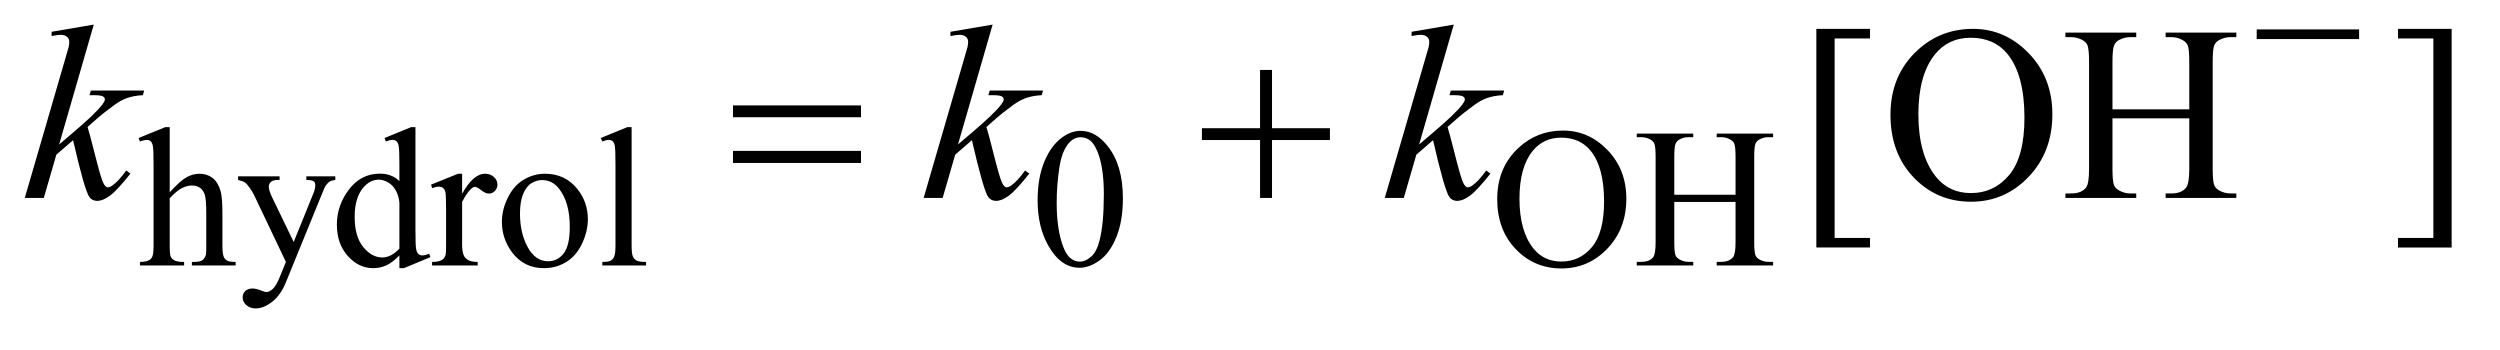 <?xml version="1.0" encoding="UTF-8"?>
<!DOCTYPE svg PUBLIC '-//W3C//DTD SVG 1.0//EN'
          'http://www.w3.org/TR/2001/REC-SVG-20010904/DTD/svg10.dtd'>
<svg stroke-dasharray="none" shape-rendering="auto" xmlns="http://www.w3.org/2000/svg" font-family="'Dialog'" text-rendering="auto" width="157" fill-opacity="1" color-interpolation="auto" color-rendering="auto" preserveAspectRatio="xMidYMid meet" font-size="12px" viewBox="0 0 157 22" fill="black" xmlns:xlink="http://www.w3.org/1999/xlink" stroke="black" image-rendering="auto" stroke-miterlimit="10" stroke-linecap="square" stroke-linejoin="miter" font-style="normal" stroke-width="1" height="22" stroke-dashoffset="0" font-weight="normal" stroke-opacity="1"
><!--Generated by the Batik Graphics2D SVG Generator--><defs id="genericDefs"
  /><g
  ><defs id="defs1"
    ><clipPath clipPathUnits="userSpaceOnUse" id="clipPath1"
      ><path d="M0.945 5.047 L100.298 5.047 L100.298 18.449 L0.945 18.449 L0.945 5.047 Z"
      /></clipPath
      ><clipPath clipPathUnits="userSpaceOnUse" id="clipPath2"
      ><path d="M30.176 161.761 L30.176 591.301 L3204.418 591.301 L3204.418 161.761 Z"
      /></clipPath
    ></defs
    ><g transform="scale(1.576,1.576) translate(-0.945,-5.047) matrix(0.031,0,0,0.031,0,0)"
    ><path d="M248.625 326.25 L248.625 410 Q262.5 394.75 270.625 390.438 Q278.75 386.125 286.875 386.125 Q296.625 386.125 303.625 391.5 Q310.625 396.875 314 408.375 Q316.375 416.375 316.375 437.625 L316.375 478.125 Q316.375 489 318.125 493 Q319.375 496 322.375 497.75 Q325.375 499.5 333.375 499.5 L333.375 504 L277.125 504 L277.125 499.5 L279.75 499.5 Q287.75 499.5 290.875 497.062 Q294 494.625 295.25 489.875 Q295.625 487.875 295.625 478.125 L295.625 437.625 Q295.625 418.875 293.688 413 Q291.75 407.125 287.5 404.188 Q283.25 401.25 277.25 401.25 Q271.125 401.25 264.5 404.5 Q257.875 407.75 248.625 417.625 L248.625 478.125 Q248.625 489.875 249.938 492.75 Q251.25 495.625 254.812 497.562 Q258.375 499.5 267.125 499.5 L267.125 504 L210.375 504 L210.375 499.5 Q218 499.5 222.375 497.125 Q224.875 495.875 226.375 492.375 Q227.875 488.875 227.875 478.125 L227.875 374.5 Q227.875 354.875 226.938 350.375 Q226 345.875 224.062 344.25 Q222.125 342.625 218.875 342.625 Q216.25 342.625 210.375 344.625 L208.625 340.25 L242.875 326.25 L248.625 326.25 ZM336.5 389.5 L389.875 389.5 L389.875 394.125 L387.25 394.125 Q381.625 394.125 378.812 396.562 Q376 399 376 402.625 Q376 407.5 380.125 416.125 L408 473.875 L433.625 410.625 Q435.75 405.5 435.75 400.5 Q435.75 398.25 434.875 397.125 Q433.875 395.75 431.75 394.938 Q429.625 394.125 424.25 394.125 L424.25 389.5 L461.5 389.5 L461.5 394.125 Q456.875 394.625 454.375 396.125 Q451.875 397.625 448.875 401.75 Q447.75 403.5 444.625 411.375 L398 525.625 Q391.25 542.25 380.312 550.75 Q369.375 559.25 359.25 559.25 Q351.875 559.25 347.125 555 Q342.375 550.75 342.375 545.25 Q342.375 540 345.812 536.812 Q349.25 533.625 355.25 533.625 Q359.375 533.625 366.5 536.375 Q371.5 538.25 372.75 538.25 Q376.5 538.25 380.938 534.375 Q385.375 530.5 389.875 519.375 L398 499.5 L356.875 413.125 Q355 409.25 350.875 403.5 Q347.75 399.125 345.75 397.625 Q342.875 395.625 336.5 394.125 L336.5 389.5 ZM543.875 491.125 Q535.5 499.875 527.5 503.688 Q519.5 507.5 510.25 507.5 Q491.5 507.5 477.5 491.812 Q463.5 476.125 463.5 451.5 Q463.5 426.875 479 406.438 Q494.5 386 518.875 386 Q534 386 543.875 395.625 L543.875 374.5 Q543.875 354.875 542.938 350.375 Q542 345.875 540 344.25 Q538 342.625 535 342.625 Q531.75 342.625 526.375 344.625 L524.75 340.25 L558.875 326.25 L564.5 326.25 L564.5 458.625 Q564.5 478.75 565.438 483.188 Q566.375 487.625 568.438 489.375 Q570.5 491.125 573.25 491.125 Q576.625 491.125 582.25 489 L583.625 493.375 L549.625 507.5 L543.875 507.5 L543.875 491.125 ZM543.875 482.375 L543.875 423.375 Q543.125 414.875 539.375 407.875 Q535.625 400.875 529.438 397.312 Q523.25 393.75 517.375 393.75 Q506.375 393.75 497.75 403.625 Q486.375 416.625 486.375 441.625 Q486.375 466.875 497.375 480.312 Q508.375 493.75 521.875 493.75 Q533.25 493.75 543.875 482.375 ZM624.5 386.125 L624.5 411.875 Q638.875 386.125 654 386.125 Q660.875 386.125 665.375 390.312 Q669.875 394.5 669.875 400 Q669.875 404.875 666.625 408.25 Q663.375 411.625 658.875 411.625 Q654.5 411.625 649.062 407.312 Q643.625 403 641 403 Q638.75 403 636.125 405.5 Q630.5 410.625 624.5 422.375 L624.5 477.25 Q624.5 486.75 626.875 491.625 Q628.5 495 632.625 497.25 Q636.75 499.5 644.5 499.5 L644.5 504 L585.875 504 L585.875 499.5 Q594.625 499.5 598.875 496.75 Q602 494.75 603.25 490.375 Q603.875 488.25 603.875 478.25 L603.875 433.875 Q603.875 413.875 603.062 410.062 Q602.25 406.25 600.062 404.5 Q597.875 402.75 594.625 402.75 Q590.75 402.75 585.875 404.625 L584.625 400.125 L619.25 386.125 L624.5 386.125 ZM731 386.125 Q757 386.125 772.75 405.875 Q786.125 422.75 786.125 444.625 Q786.125 460 778.75 475.75 Q771.375 491.5 758.438 499.5 Q745.5 507.5 729.625 507.5 Q703.75 507.5 688.5 486.875 Q675.625 469.5 675.625 447.875 Q675.625 432.125 683.438 416.562 Q691.25 401 704 393.562 Q716.75 386.125 731 386.125 ZM727.125 394.25 Q720.5 394.25 713.812 398.188 Q707.125 402.125 703 412 Q698.875 421.875 698.875 437.375 Q698.875 462.375 708.812 480.5 Q718.75 498.625 735 498.625 Q747.125 498.625 755 488.625 Q762.875 478.625 762.875 454.25 Q762.875 423.75 749.75 406.25 Q740.875 394.25 727.125 394.25 ZM842.375 326.25 L842.375 478.125 Q842.375 488.875 843.938 492.375 Q845.5 495.875 848.75 497.688 Q852 499.5 860.875 499.5 L860.875 504 L804.75 504 L804.75 499.5 Q812.625 499.5 815.5 497.875 Q818.375 496.25 820 492.5 Q821.625 488.75 821.625 478.125 L821.625 374.125 Q821.625 354.75 820.75 350.312 Q819.875 345.875 817.938 344.25 Q816 342.625 813 342.625 Q809.75 342.625 804.75 344.625 L802.625 340.25 L836.75 326.25 L842.375 326.25 ZM1364.25 420.25 Q1364.25 391.25 1373 370.312 Q1381.75 349.375 1396.25 339.125 Q1407.5 331 1419.5 331 Q1439 331 1454.5 350.875 Q1473.875 375.5 1473.875 417.625 Q1473.875 447.125 1465.375 467.75 Q1456.875 488.375 1443.688 497.688 Q1430.5 507 1418.25 507 Q1394 507 1377.875 478.375 Q1364.25 454.25 1364.25 420.25 ZM1388.75 423.375 Q1388.75 458.375 1397.375 480.5 Q1404.5 499.125 1418.625 499.125 Q1425.375 499.125 1432.625 493.062 Q1439.875 487 1443.625 472.75 Q1449.375 451.25 1449.375 412.125 Q1449.375 383.125 1443.375 363.75 Q1438.875 349.375 1431.75 343.375 Q1426.625 339.25 1419.375 339.25 Q1410.875 339.25 1404.25 346.875 Q1395.25 357.25 1392 379.5 Q1388.75 401.75 1388.75 423.375 ZM2039.625 330.625 Q2072.625 330.625 2096.812 355.688 Q2121 380.75 2121 418.25 Q2121 456.875 2096.625 482.375 Q2072.25 507.875 2037.625 507.875 Q2002.625 507.875 1978.812 483 Q1955 458.125 1955 418.625 Q1955 378.25 1982.5 352.75 Q2006.375 330.625 2039.625 330.625 ZM2037.25 339.75 Q2014.5 339.75 2000.75 356.625 Q1983.625 377.625 1983.625 418.125 Q1983.625 459.625 2001.375 482 Q2015 499 2037.375 499 Q2061.25 499 2076.812 480.375 Q2092.375 461.75 2092.375 421.625 Q2092.375 378.125 2075.25 356.75 Q2061.5 339.75 2037.25 339.75 ZM2182.625 413.125 L2261.375 413.125 L2261.375 364.625 Q2261.375 351.625 2259.75 347.5 Q2258.5 344.375 2254.5 342.125 Q2249.125 339.125 2243.125 339.125 L2237.125 339.125 L2237.125 334.5 L2309.625 334.5 L2309.625 339.125 L2303.625 339.125 Q2297.625 339.125 2292.25 342 Q2288.25 344 2286.812 348.062 Q2285.375 352.125 2285.375 364.625 L2285.375 474 Q2285.375 486.875 2287 491 Q2288.25 494.125 2292.125 496.375 Q2297.625 499.375 2303.625 499.375 L2309.625 499.375 L2309.625 504 L2237.125 504 L2237.125 499.375 L2243.125 499.375 Q2253.5 499.375 2258.25 493.25 Q2261.375 489.25 2261.375 474 L2261.375 422.375 L2182.625 422.375 L2182.625 474 Q2182.625 486.875 2184.25 491 Q2185.5 494.125 2189.5 496.375 Q2194.875 499.375 2200.875 499.375 L2207 499.375 L2207 504 L2134.375 504 L2134.375 499.375 L2140.375 499.375 Q2150.875 499.375 2155.625 493.25 Q2158.625 489.25 2158.625 474 L2158.625 364.625 Q2158.625 351.625 2157 347.5 Q2155.75 344.375 2151.875 342.125 Q2146.375 339.125 2140.375 339.125 L2134.375 339.125 L2134.375 334.5 L2207 334.5 L2207 339.125 L2200.875 339.125 Q2194.875 339.125 2189.5 342 Q2185.625 344 2184.125 348.062 Q2182.625 352.125 2182.625 364.625 L2182.625 413.125 Z" stroke="none" clip-path="url(#clipPath2)"
    /></g
    ><g transform="matrix(0.049,0,0,0.049,-1.488,-7.953)"
    ><path d="M2427 479.438 L2358.25 479.438 L2358.25 199.281 L2427 199.281 L2427 211.625 L2381.688 211.625 L2381.688 467.25 L2427 467.25 L2427 479.438 ZM2559.031 199.281 Q2600.281 199.281 2630.516 230.609 Q2660.75 261.938 2660.75 308.812 Q2660.75 357.094 2630.281 388.969 Q2599.812 420.844 2556.531 420.844 Q2512.781 420.844 2483.016 389.75 Q2453.25 358.656 2453.25 309.281 Q2453.25 258.812 2487.625 226.938 Q2517.469 199.281 2559.031 199.281 ZM2556.062 210.688 Q2527.625 210.688 2510.438 231.781 Q2489.031 258.031 2489.031 308.656 Q2489.031 360.531 2511.219 388.5 Q2528.25 409.75 2556.219 409.75 Q2586.062 409.75 2605.516 386.469 Q2624.969 363.188 2624.969 313.031 Q2624.969 258.656 2603.562 231.938 Q2586.375 210.688 2556.062 210.688 ZM2737.781 302.406 L2836.219 302.406 L2836.219 241.781 Q2836.219 225.531 2834.188 220.375 Q2832.625 216.469 2827.625 213.656 Q2820.906 209.906 2813.406 209.906 L2805.906 209.906 L2805.906 204.125 L2896.531 204.125 L2896.531 209.906 L2889.031 209.906 Q2881.531 209.906 2874.812 213.5 Q2869.812 216 2868.016 221.078 Q2866.219 226.156 2866.219 241.781 L2866.219 378.5 Q2866.219 394.594 2868.25 399.75 Q2869.812 403.656 2874.656 406.469 Q2881.531 410.219 2889.031 410.219 L2896.531 410.219 L2896.531 416 L2805.906 416 L2805.906 410.219 L2813.406 410.219 Q2826.375 410.219 2832.312 402.562 Q2836.219 397.562 2836.219 378.5 L2836.219 313.969 L2737.781 313.969 L2737.781 378.5 Q2737.781 394.594 2739.812 399.75 Q2741.375 403.656 2746.375 406.469 Q2753.094 410.219 2760.594 410.219 L2768.25 410.219 L2768.25 416 L2677.469 416 L2677.469 410.219 L2684.969 410.219 Q2698.094 410.219 2704.031 402.562 Q2707.781 397.562 2707.781 378.5 L2707.781 241.781 Q2707.781 225.531 2705.75 220.375 Q2704.188 216.469 2699.344 213.656 Q2692.469 209.906 2684.969 209.906 L2677.469 209.906 L2677.469 204.125 L2768.25 204.125 L2768.25 209.906 L2760.594 209.906 Q2753.094 209.906 2746.375 213.5 Q2741.531 216 2739.656 221.078 Q2737.781 226.156 2737.781 241.781 L2737.781 302.406 ZM3103.719 199.281 L3172.469 199.281 L3172.469 479.594 L3103.719 479.594 L3103.719 467.25 L3149.031 467.25 L3149.031 211.625 L3103.719 211.625 L3103.719 199.281 Z" stroke="none" clip-path="url(#clipPath2)"
    /></g
    ><g transform="matrix(0.049,0,0,0.049,-1.488,-7.953)"
    ><path d="M150.562 193.812 L106.188 347.406 L124 332.25 Q153.219 307.562 161.969 295.688 Q164.781 291.781 164.781 289.75 Q164.781 288.344 163.844 287.094 Q162.906 285.844 160.172 285.062 Q157.438 284.281 150.562 284.281 L145.094 284.281 L146.812 278.344 L215.094 278.344 L213.531 284.281 Q201.812 284.906 193.297 287.953 Q184.781 291 176.812 296.938 Q161.031 308.656 156.031 313.188 L142.594 325.062 Q146.031 336.312 151.031 356.469 Q159.469 389.906 162.438 396.156 Q165.406 402.406 168.531 402.406 Q171.188 402.406 174.781 399.75 Q182.906 393.812 192.125 380.844 L197.594 384.75 Q180.562 406.156 171.5 412.953 Q162.438 419.75 154.938 419.75 Q148.375 419.75 144.781 414.594 Q138.531 405.375 124 341.938 L102.594 360.531 L86.5 416 L62.125 416 L114 237.719 L118.375 222.562 Q119.156 218.656 119.156 215.688 Q119.156 211.938 116.266 209.438 Q113.375 206.938 107.906 206.938 Q104.312 206.938 96.5 208.5 L96.5 203.031 L150.562 193.812 ZM1302.562 193.812 L1258.188 347.406 L1276 332.25 Q1305.219 307.562 1313.969 295.688 Q1316.781 291.781 1316.781 289.75 Q1316.781 288.344 1315.844 287.094 Q1314.906 285.844 1312.172 285.062 Q1309.438 284.281 1302.562 284.281 L1297.094 284.281 L1298.812 278.344 L1367.094 278.344 L1365.531 284.281 Q1353.812 284.906 1345.297 287.953 Q1336.781 291 1328.812 296.938 Q1313.031 308.656 1308.031 313.188 L1294.594 325.062 Q1298.031 336.312 1303.031 356.469 Q1311.469 389.906 1314.438 396.156 Q1317.406 402.406 1320.531 402.406 Q1323.188 402.406 1326.781 399.75 Q1334.906 393.812 1344.125 380.844 L1349.594 384.75 Q1332.562 406.156 1323.5 412.953 Q1314.438 419.75 1306.938 419.75 Q1300.375 419.75 1296.781 414.594 Q1290.531 405.375 1276 341.938 L1254.594 360.531 L1238.5 416 L1214.125 416 L1266 237.719 L1270.375 222.562 Q1271.156 218.656 1271.156 215.688 Q1271.156 211.938 1268.266 209.438 Q1265.375 206.938 1259.906 206.938 Q1256.312 206.938 1248.5 208.5 L1248.5 203.031 L1302.562 193.812 ZM1893.562 193.812 L1849.188 347.406 L1867 332.25 Q1896.219 307.562 1904.969 295.688 Q1907.781 291.781 1907.781 289.75 Q1907.781 288.344 1906.844 287.094 Q1905.906 285.844 1903.172 285.062 Q1900.438 284.281 1893.562 284.281 L1888.094 284.281 L1889.812 278.344 L1958.094 278.344 L1956.531 284.281 Q1944.812 284.906 1936.297 287.953 Q1927.781 291 1919.812 296.938 Q1904.031 308.656 1899.031 313.188 L1885.594 325.062 Q1889.031 336.312 1894.031 356.469 Q1902.469 389.906 1905.438 396.156 Q1908.406 402.406 1911.531 402.406 Q1914.188 402.406 1917.781 399.75 Q1925.906 393.812 1935.125 380.844 L1940.594 384.75 Q1923.562 406.156 1914.5 412.953 Q1905.438 419.75 1897.938 419.75 Q1891.375 419.75 1887.781 414.594 Q1881.531 405.375 1867 341.938 L1845.594 360.531 L1829.5 416 L1805.125 416 L1857 237.719 L1861.375 222.562 Q1862.156 218.656 1862.156 215.688 Q1862.156 211.938 1859.266 209.438 Q1856.375 206.938 1850.906 206.938 Q1847.312 206.938 1839.5 208.5 L1839.5 203.031 L1893.562 193.812 Z" stroke="none" clip-path="url(#clipPath2)"
    /></g
    ><g transform="matrix(0.049,0,0,0.049,-1.488,-7.953)"
    ><path d="M2922.625 200 L3053.875 200 L3053.875 212.375 L2922.625 212.375 L2922.625 200 Z" stroke="none" clip-path="url(#clipPath2)"
    /></g
    ><g transform="matrix(0.049,0,0,0.049,-1.488,-7.953)"
    ><path d="M969.781 297.406 L1133.844 297.406 L1133.844 312.562 L969.781 312.562 L969.781 297.406 ZM969.781 355.688 L1133.844 355.688 L1133.844 371.156 L969.781 371.156 L969.781 355.688 ZM1645.312 251.938 L1660.625 251.938 L1660.625 326.625 L1734.844 326.625 L1734.844 341.781 L1660.625 341.781 L1660.625 416 L1645.312 416 L1645.312 341.781 L1570.781 341.781 L1570.781 326.625 L1645.312 326.625 L1645.312 251.938 Z" stroke="none" clip-path="url(#clipPath2)"
    /></g
  ></g
></svg
>
